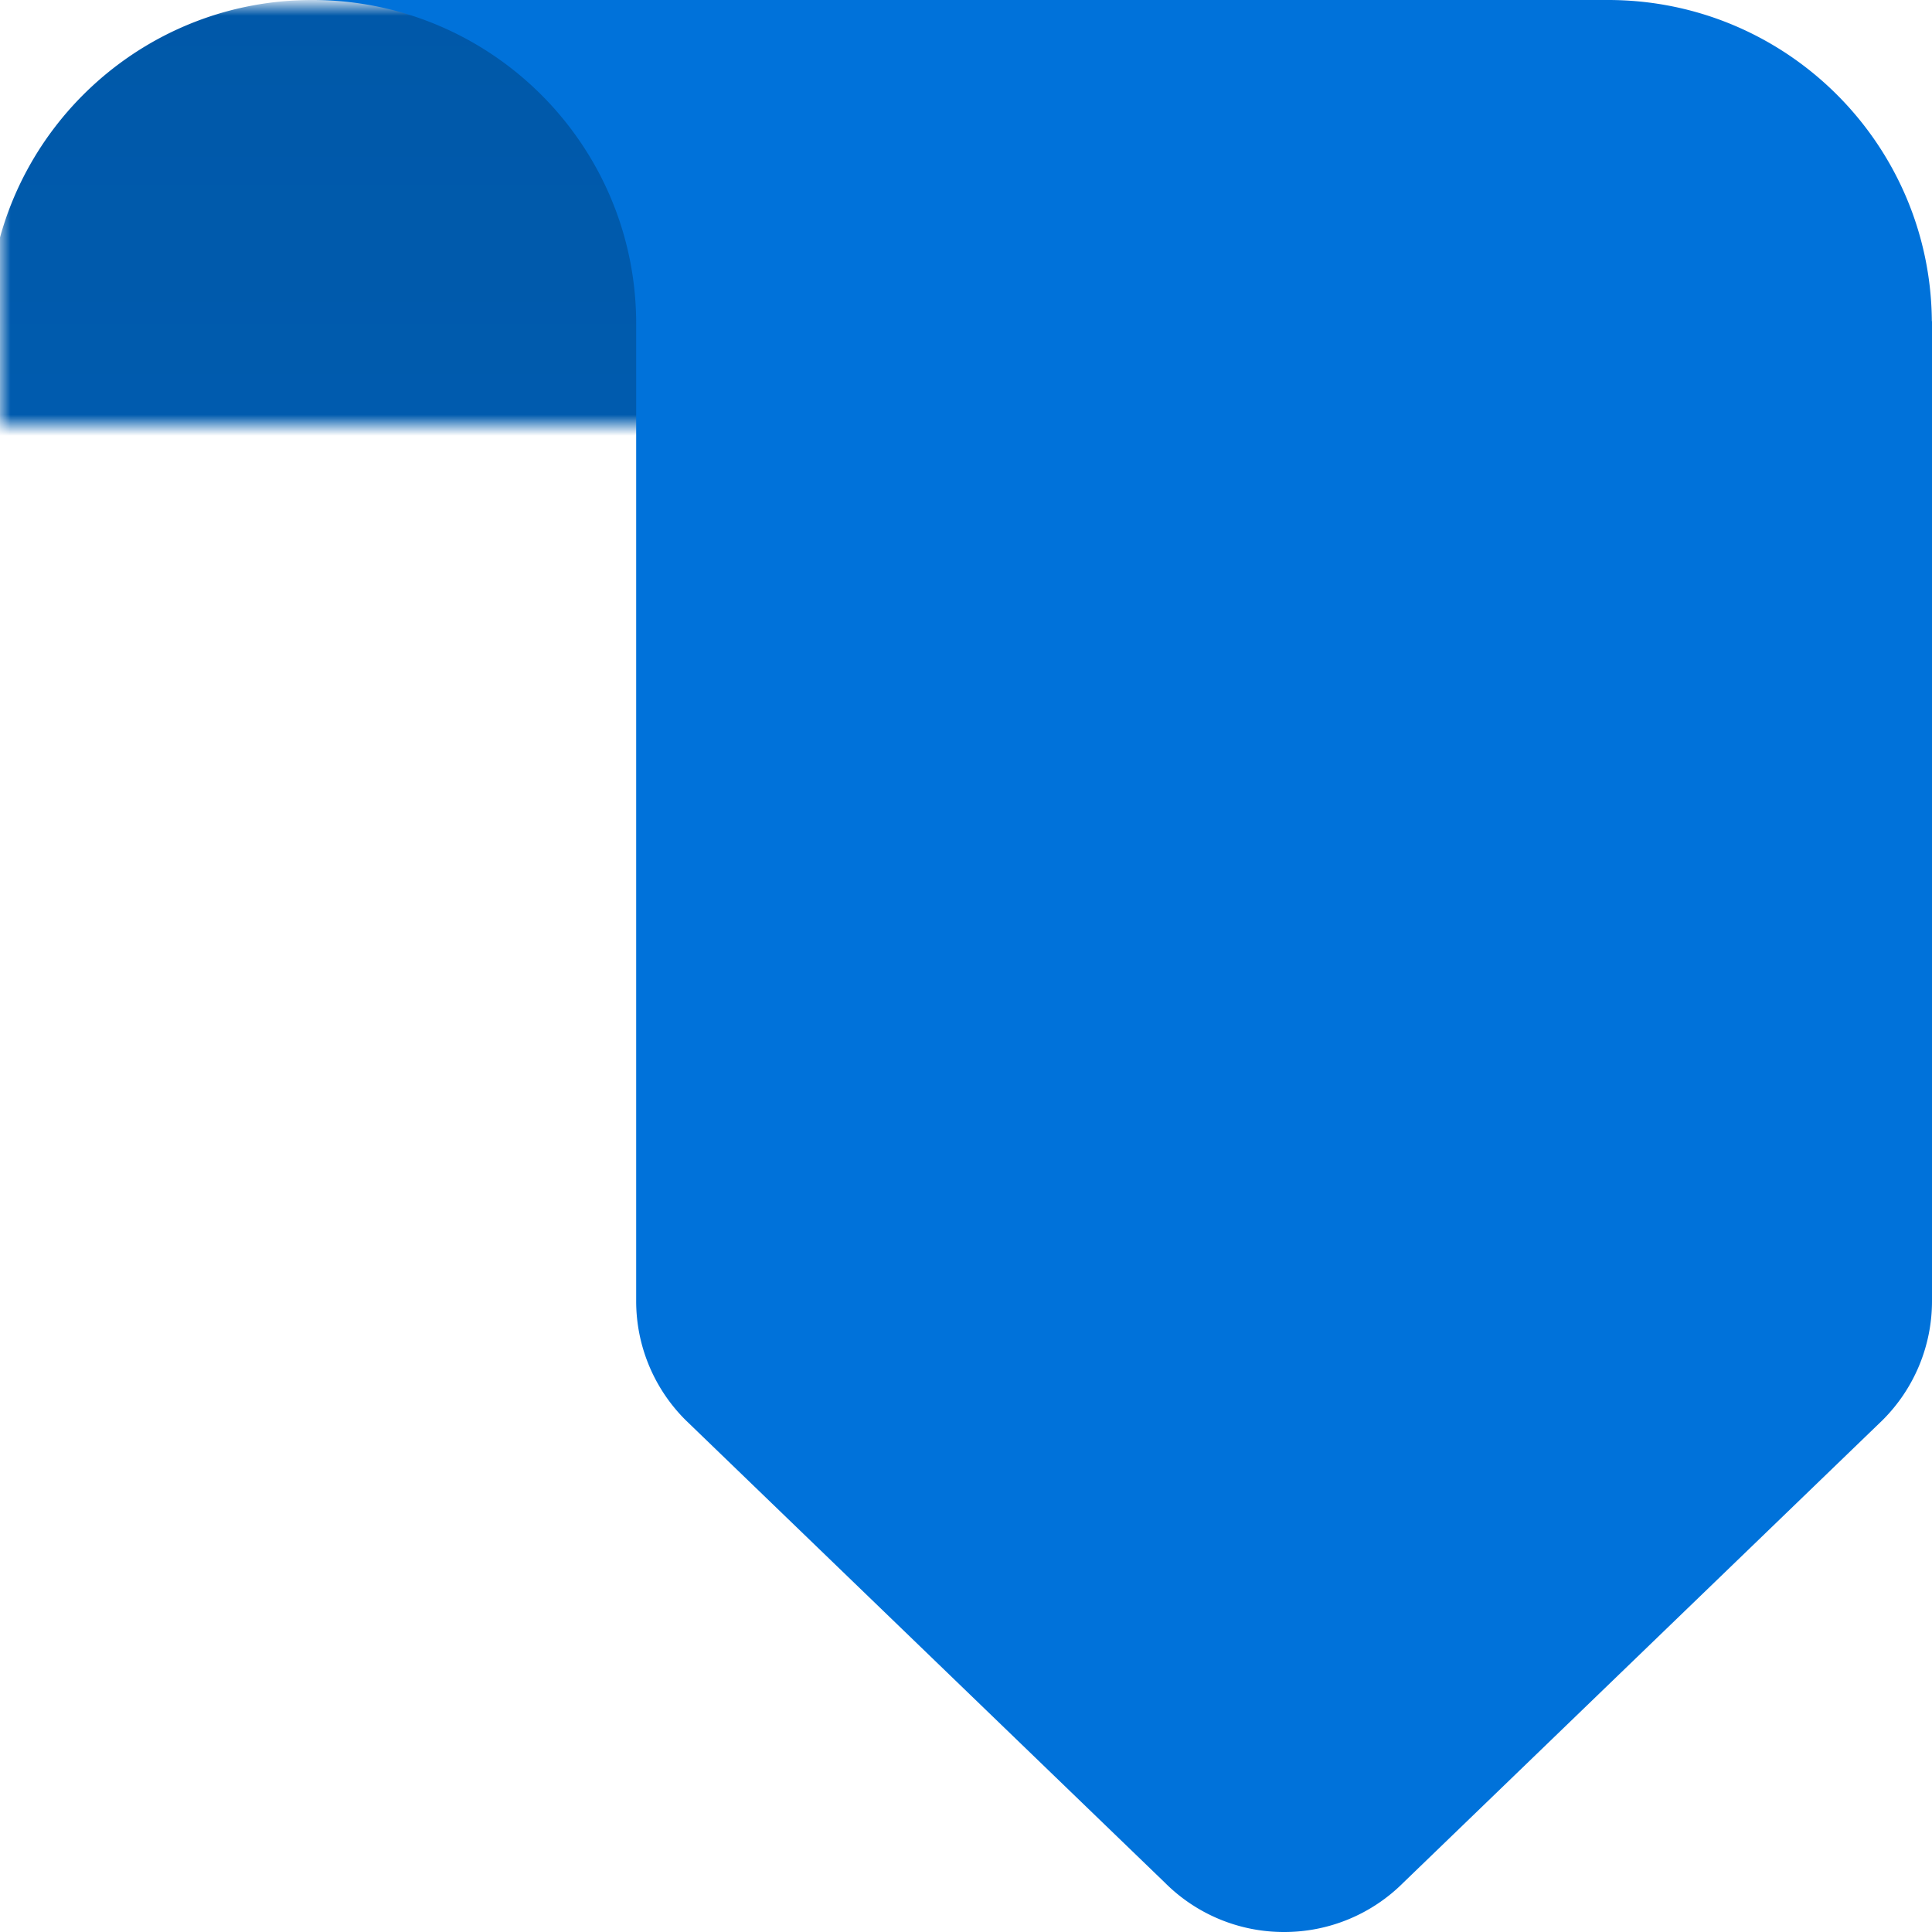 <svg xmlns="http://www.w3.org/2000/svg" xmlns:xlink="http://www.w3.org/1999/xlink" width="92" height="92"><defs><linearGradient id="b" x1="0%" x2="100%" y1="50%" y2="50%"><stop offset="0%" stop-color="#0072DA"/><stop offset="100%" stop-color="#0058A8"/></linearGradient><path id="a" d="M0 0h20v92H0z"/></defs><g fill="none" fill-rule="evenodd"><g transform="matrix(0 -1 -1 0 92 20.257)"><mask id="c" fill="#fff"><use xlink:href="#a"/></mask><path fill="url(#b)" d="M4.964 30.853c8.456.072 15.293 6.947 15.293 15.426v30.853c0 7.856-5.867 14.334-13.454 15.298h-148.091a8.027 8.027 0 0 1-6.58-7.898V38.88c0-4.433 3.591-8.027 8.021-8.027H4.963Z" mask="url(#c)"/></g><path fill="#0072DA" d="M91.993 15.293H92v46.659a7.997 7.997 0 0 1-2.35 5.67l-22.826 22.03A8.005 8.005 0 0 1 61.147 92a7.996 7.996 0 0 1-5.675-2.348l-22.826-22.03a7.99 7.99 0 0 1-2.352-5.67V15.415C30.294 6.902 23.388 0 14.868 0h61.707c8.478 0 15.353 6.837 15.418 15.293"/></g></svg>